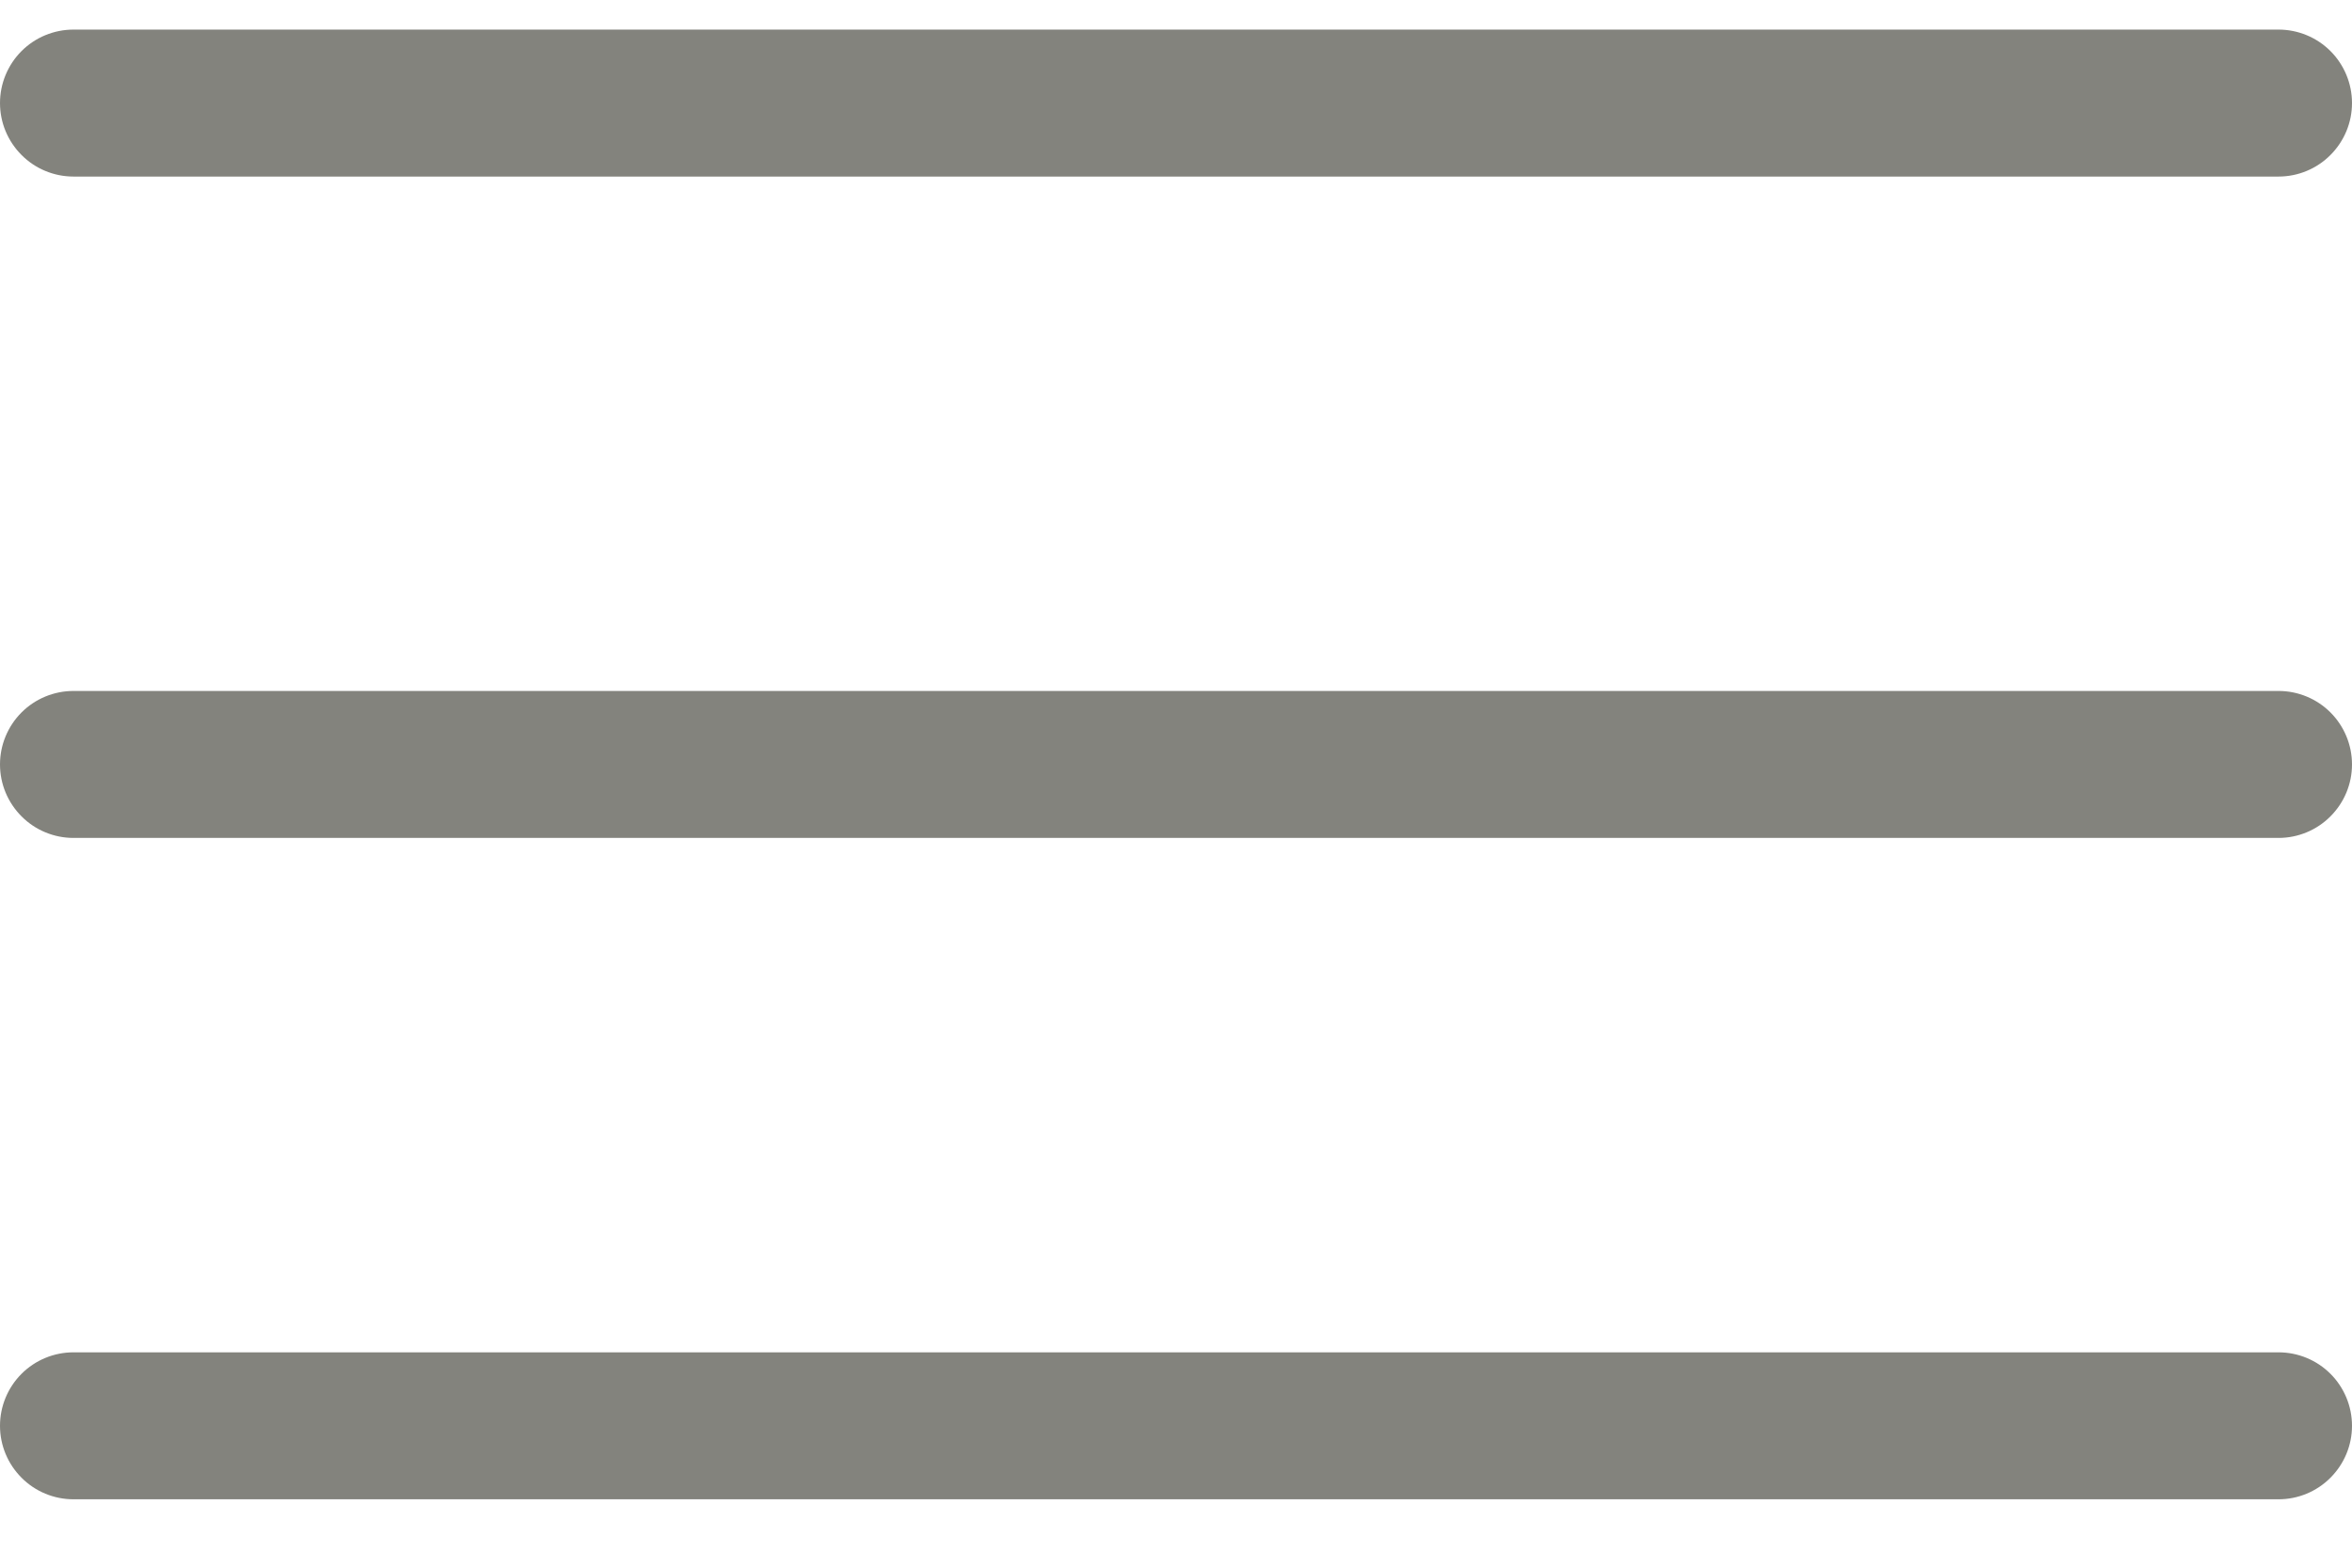 <svg xmlns="http://www.w3.org/2000/svg" width="24" height="16" viewBox="0 0 24 16" fill="none"><path d="M0.75 13.802H23.25C23.449 13.802 23.64 13.881 23.78 14.021C23.921 14.162 24 14.353 24 14.552C24 14.751 23.921 14.941 23.78 15.082C23.64 15.223 23.449 15.302 23.25 15.302H0.75C0.551 15.302 0.36 15.223 0.22 15.082C0.079 14.941 0 14.751 0 14.552C0 14.353 0.079 14.162 0.22 14.021C0.36 13.881 0.551 13.802 0.75 13.802Z" fill="#83837D"></path><path d="M23.25 8.552H0.75C0.551 8.552 0.36 8.473 0.22 8.332C0.079 8.191 0 8.001 0 7.802C0 7.603 0.079 7.412 0.22 7.271C0.36 7.131 0.551 7.052 0.75 7.052H23.25C23.449 7.052 23.64 7.131 23.78 7.271C23.921 7.412 24 7.603 24 7.802C24 8.001 23.921 8.191 23.78 8.332C23.64 8.473 23.449 8.552 23.25 8.552Z" fill="#83837D"></path><path d="M23.25 1.802H0.75C0.551 1.802 0.36 1.723 0.22 1.582C0.079 1.441 0 1.251 0 1.052C0 0.853 0.079 0.662 0.22 0.521C0.36 0.381 0.551 0.302 0.75 0.302H23.25C23.449 0.302 23.64 0.381 23.78 0.521C23.921 0.662 24 0.853 24 1.052C24 1.251 23.921 1.441 23.78 1.582C23.64 1.723 23.449 1.802 23.25 1.802Z" fill="#83837D"></path></svg>